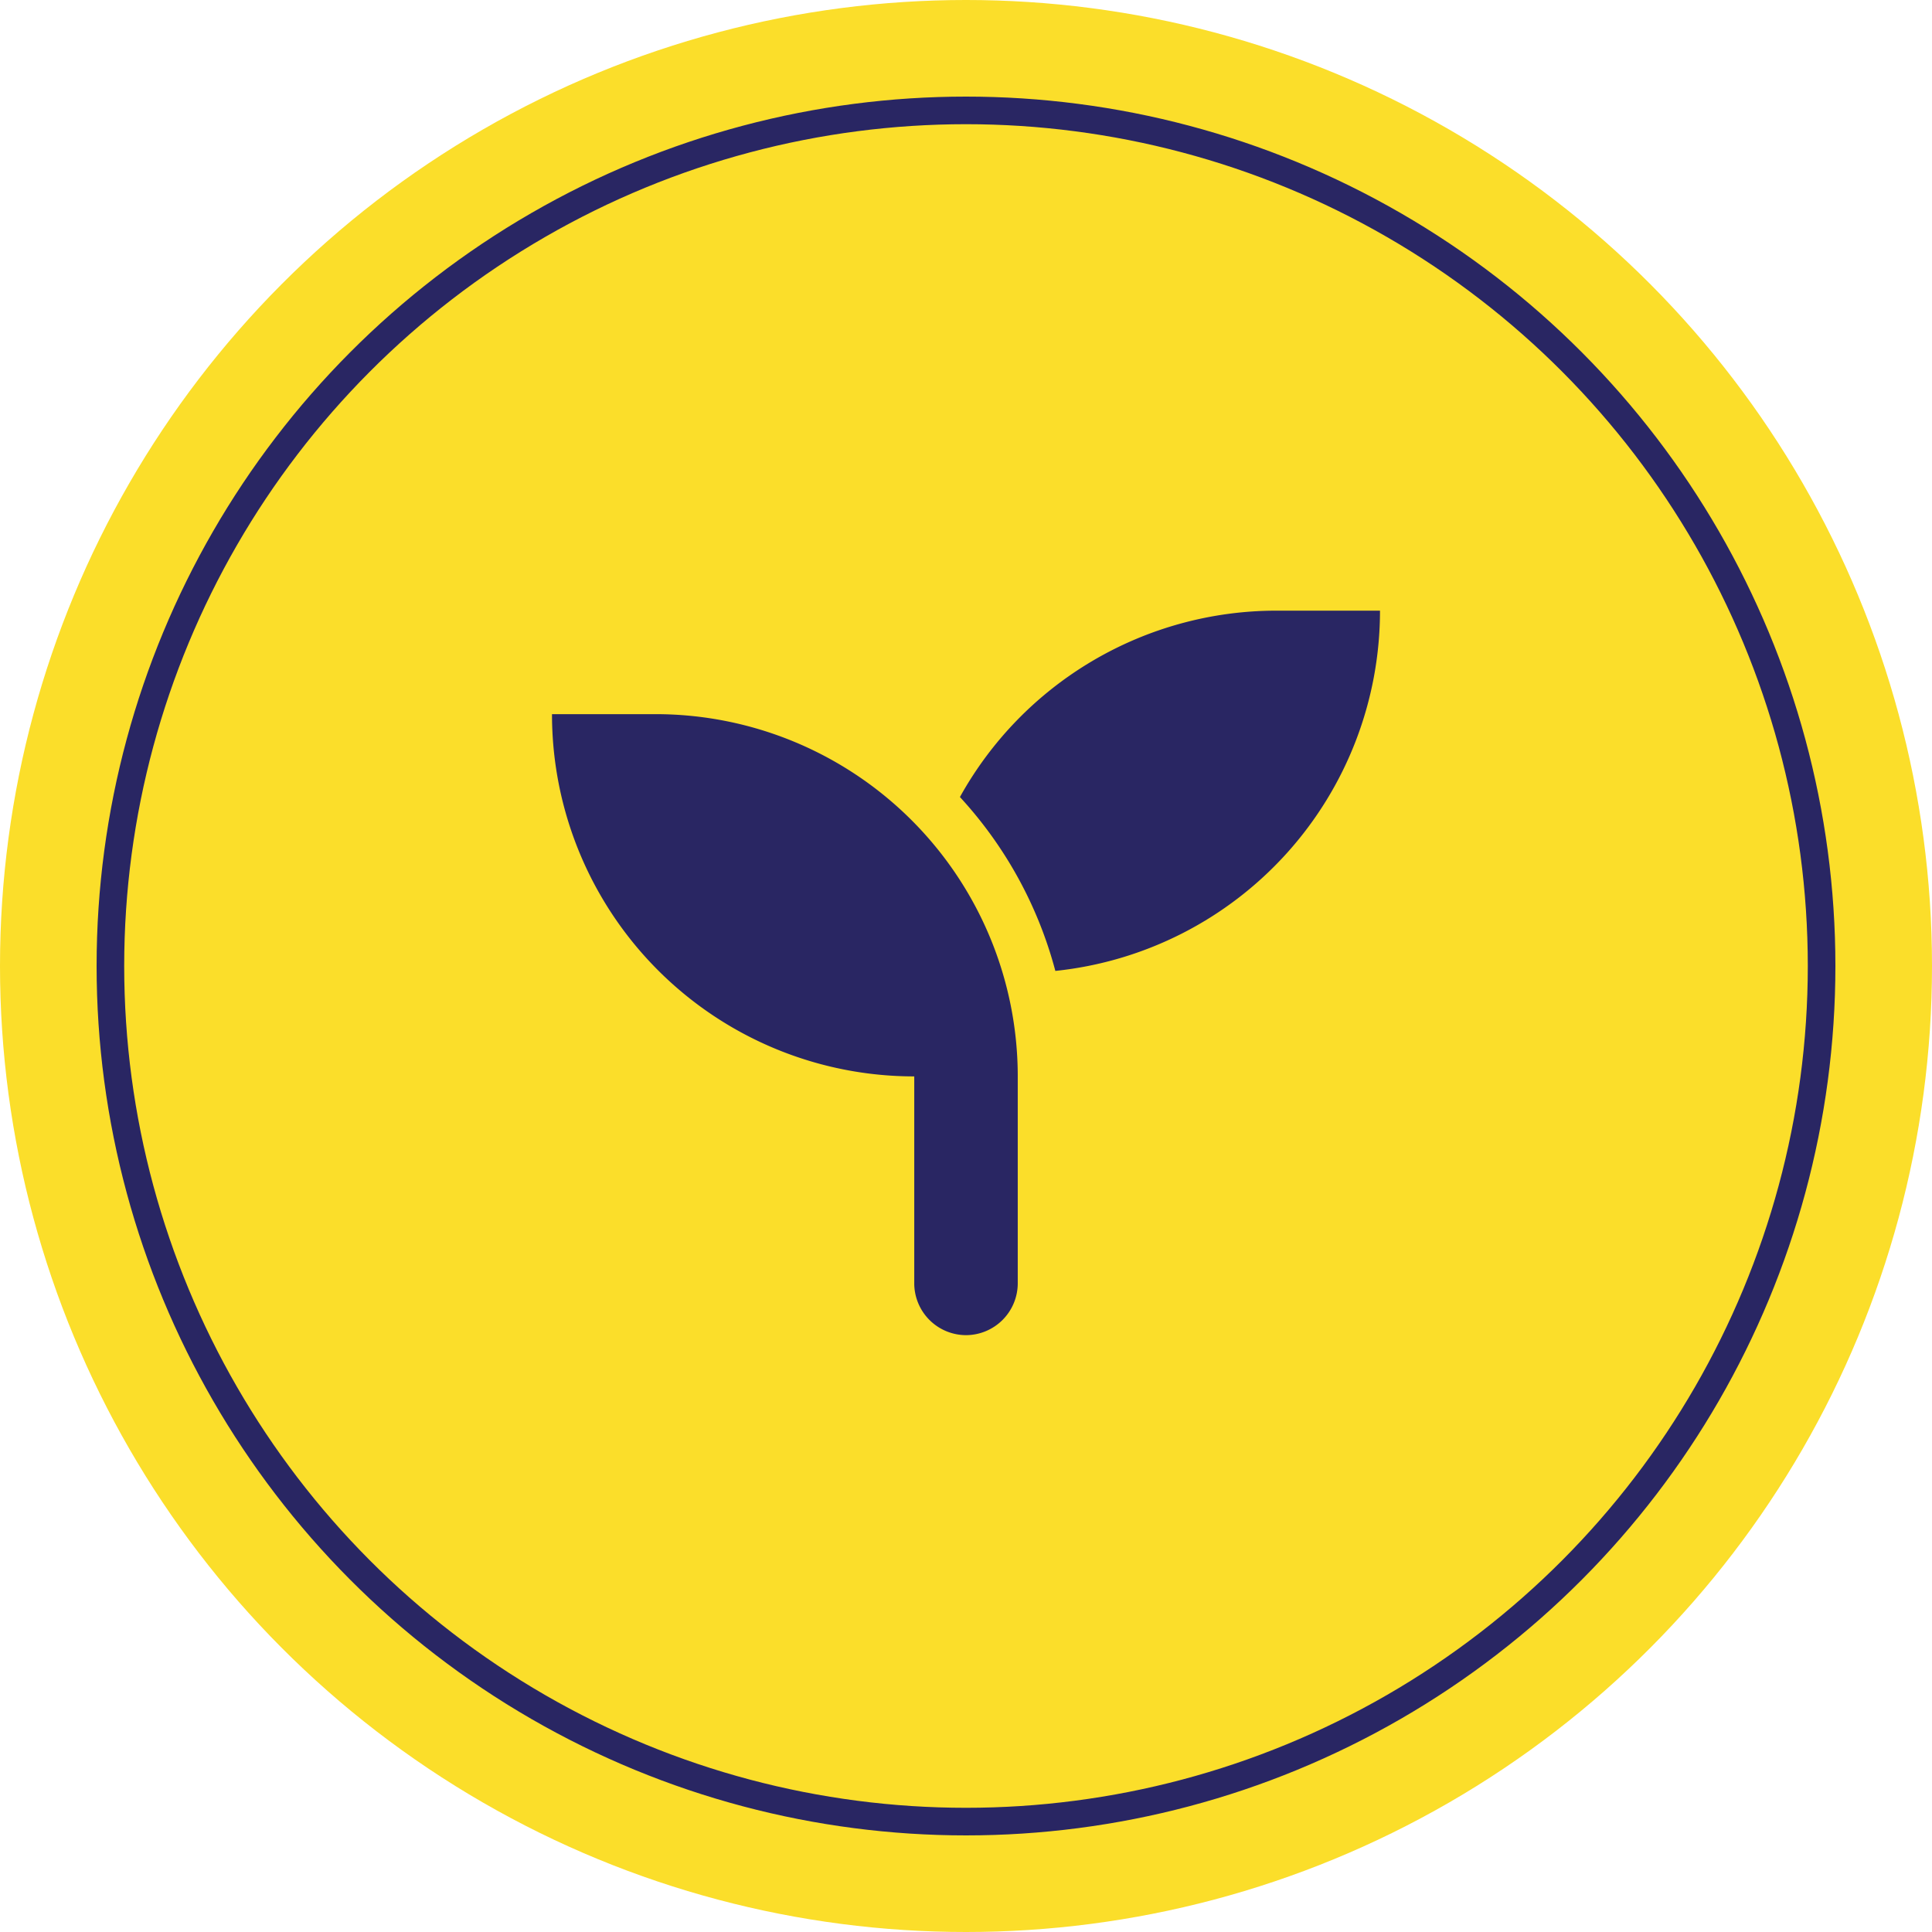 <svg xmlns="http://www.w3.org/2000/svg" width="140" height="140" viewBox="0 0 140 140">
  <g id="Group_39" data-name="Group 39" transform="translate(-337 -1658)">
    <circle id="Ellipse_1" data-name="Ellipse 1" cx="70" cy="70" r="70" transform="translate(337 1658)" fill="#fbde2a"/>
    <path id="Path_19" data-name="Path 19" d="M-22.5-41.25H-30A26.244,26.244,0,0,0-3.75-15V0A3.761,3.761,0,0,0,0,3.75,3.761,3.761,0,0,0,3.75,0V-15A26.25,26.25,0,0,0-22.5-41.25Zm45-7.5A26.235,26.235,0,0,0-.44-35.244a29.873,29.873,0,0,1,6.914,12.6A26.249,26.249,0,0,0,30-48.75Z" transform="translate(407 1751)" fill="#292663"/>
    <g id="Ellipse_12" data-name="Ellipse 12" transform="translate(344 1665)" fill="none" stroke="#292663" stroke-width="2">
      <circle cx="63" cy="63" r="63" stroke="none"/>
      <circle cx="63" cy="63" r="62" fill="none"/>
    </g>
  </g>
</svg>
